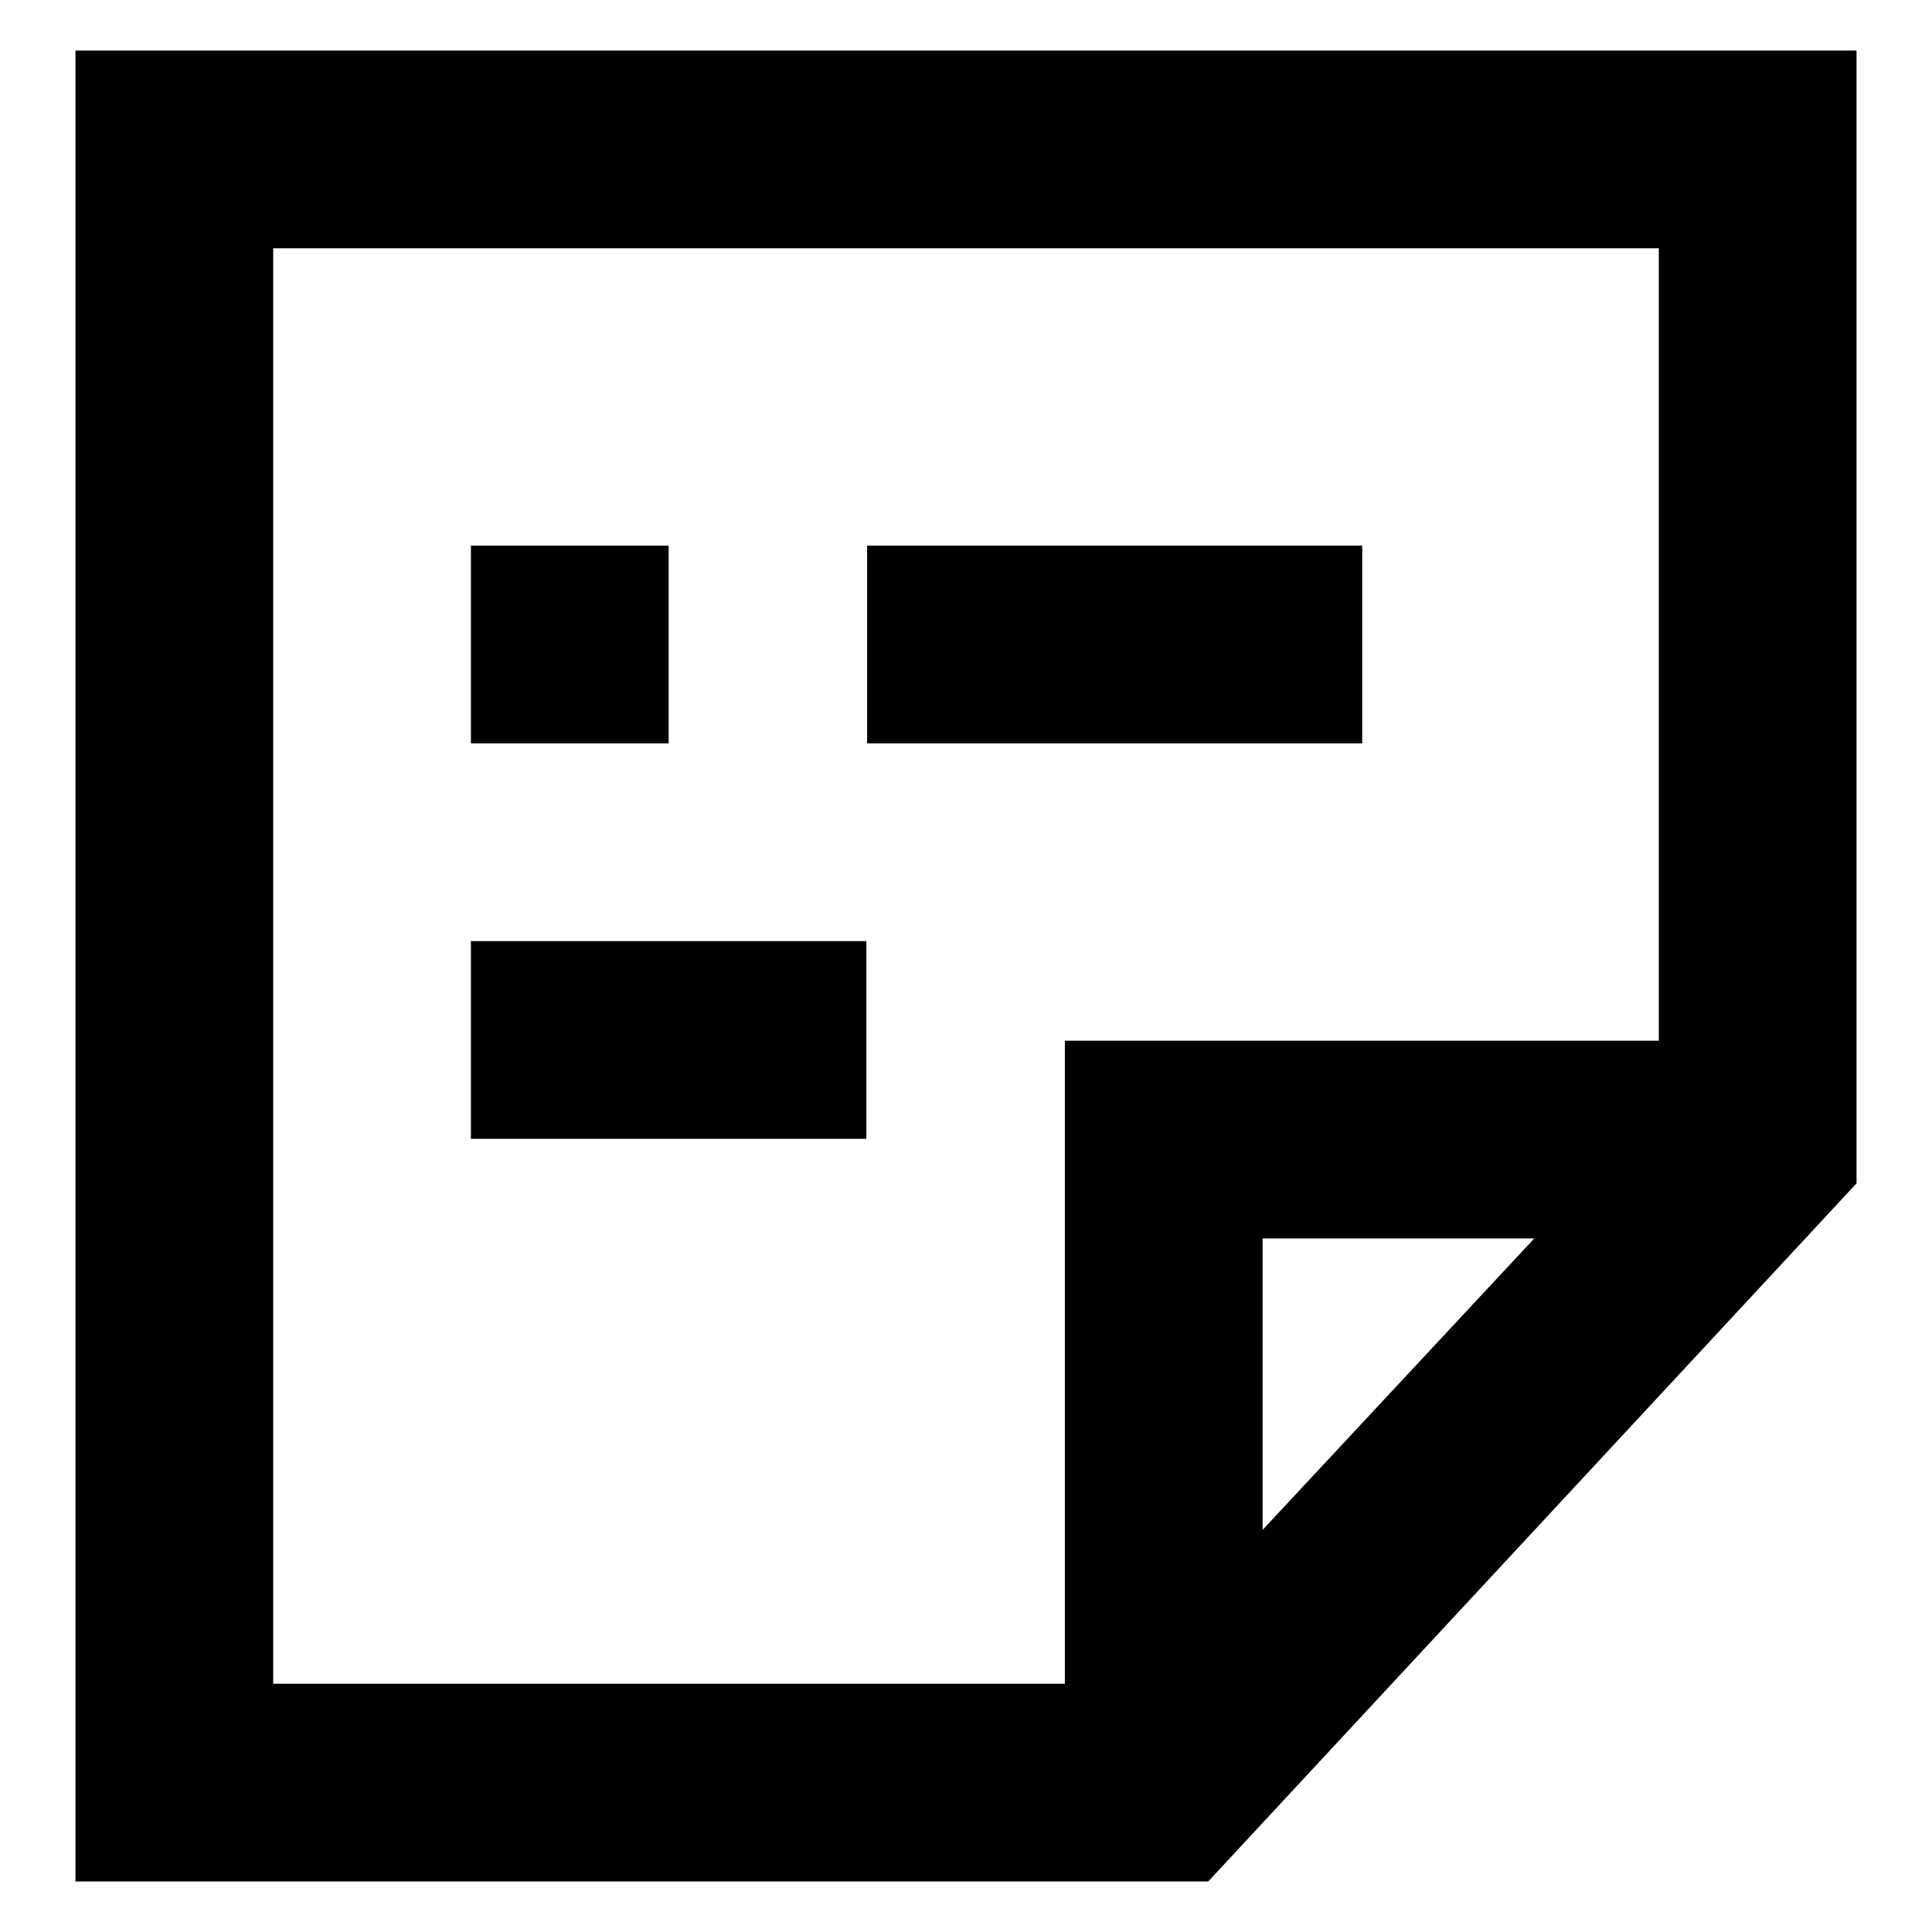 <?xml version="1.0" encoding="utf-8"?>
<!-- Svg Vector Icons : http://www.onlinewebfonts.com/icon -->
<!DOCTYPE svg PUBLIC "-//W3C//DTD SVG 1.1//EN" "http://www.w3.org/Graphics/SVG/1.1/DTD/svg11.dtd">
<svg version="1.1" xmlns="http://www.w3.org/2000/svg" xmlns:xlink="http://www.w3.org/1999/xlink" x="0px" y="0px" viewBox="0 0 256 256" enable-background="new 0 0 256 256" xml:space="preserve">
<g> <path fill="#000000" d="M160.1,249.3H10V6.7h236v150.1L160.1,249.3z M36.2,223.1h112.1l71.5-76.7V32.9H36.2V223.1z"/> <path fill="#000000" d="M167.3,236.2h-26.2v-98.3h91.8v26.2h-65.6V236.2z"/> <path fill="#000000" d="M62.4,72.3h26.2v26.2H62.4V72.3z M114.9,72.3h65.6v26.2h-65.6V72.3z M62.4,124.7h52.4v26.2H62.4V124.7z"/></g>
</svg>